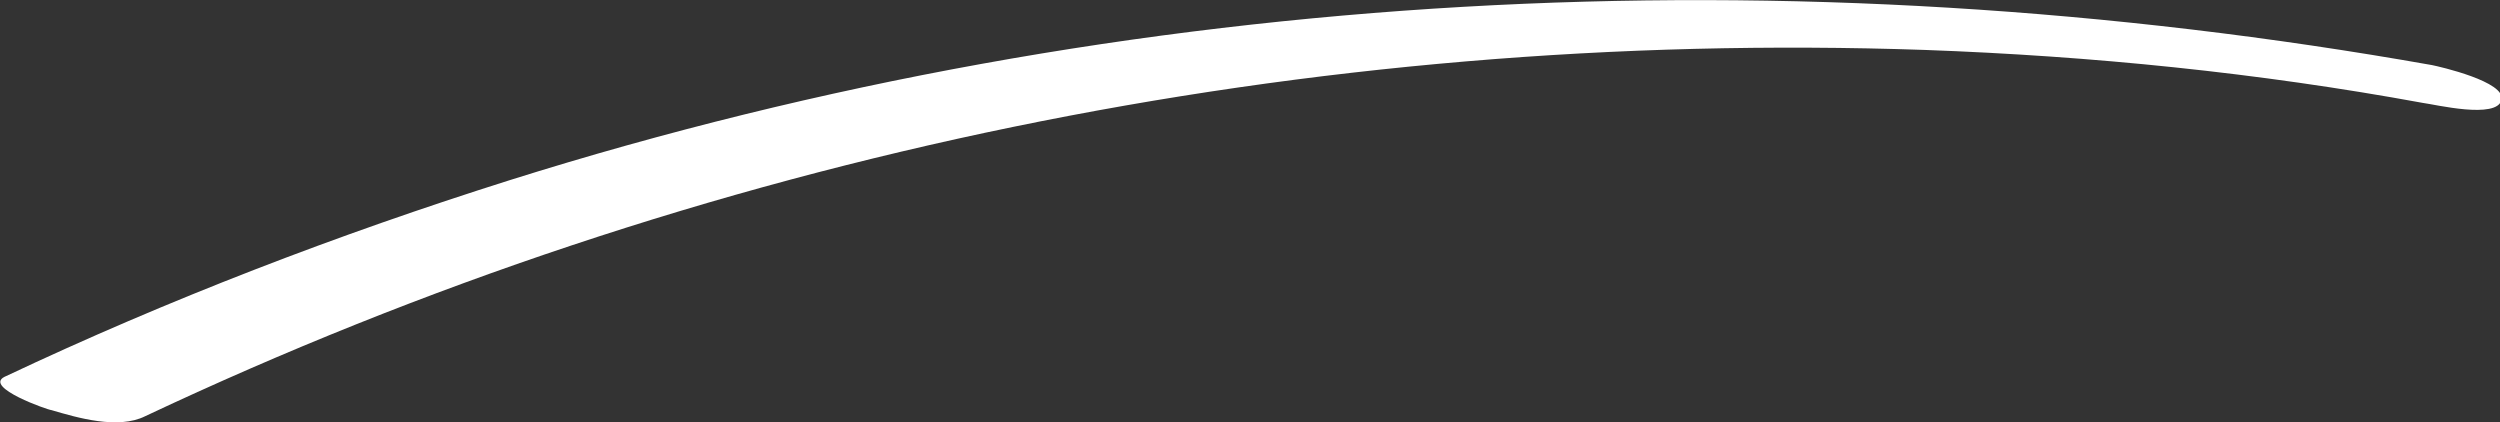 <?xml version="1.0" encoding="utf-8"?>
<!-- Generator: Adobe Illustrator 21.1.0, SVG Export Plug-In . SVG Version: 6.00 Build 0)  -->
<svg version="1.1" id="Ebene_1" xmlns="http://www.w3.org/2000/svg" xmlns:xlink="http://www.w3.org/1999/xlink" x="0px" y="0px"
	 viewBox="0 0 165.2 27.9" style="enable-background:new 0 0 165.2 27.9;" xml:space="preserve">
<rect x="0" y="0" width="165.2" height="27.9" fill="#333333" stroke="none"/>
<style type="text/css">
	.st0{fill:#FFFFFF;}
</style>
<path id="Line" class="st0" d="M9.6,27.5c36.7-17.3,77-25.6,117.6-24.2c11,0.4,22,1.5,32.9,3.5c0.8,0.1,4.9,1.1,5.2-0.2
	c0.3-1.2-4.1-2.2-4.6-2.3C118.4-3.2,74.7-1,33.7,11.9c-11.4,3.6-22.6,7.9-33.4,13c-1.4,0.7,2.9,2.2,3.1,2.2
	C5.1,27.6,7.8,28.4,9.6,27.5L9.6,27.5L9.6,27.5z"/>
</svg>
